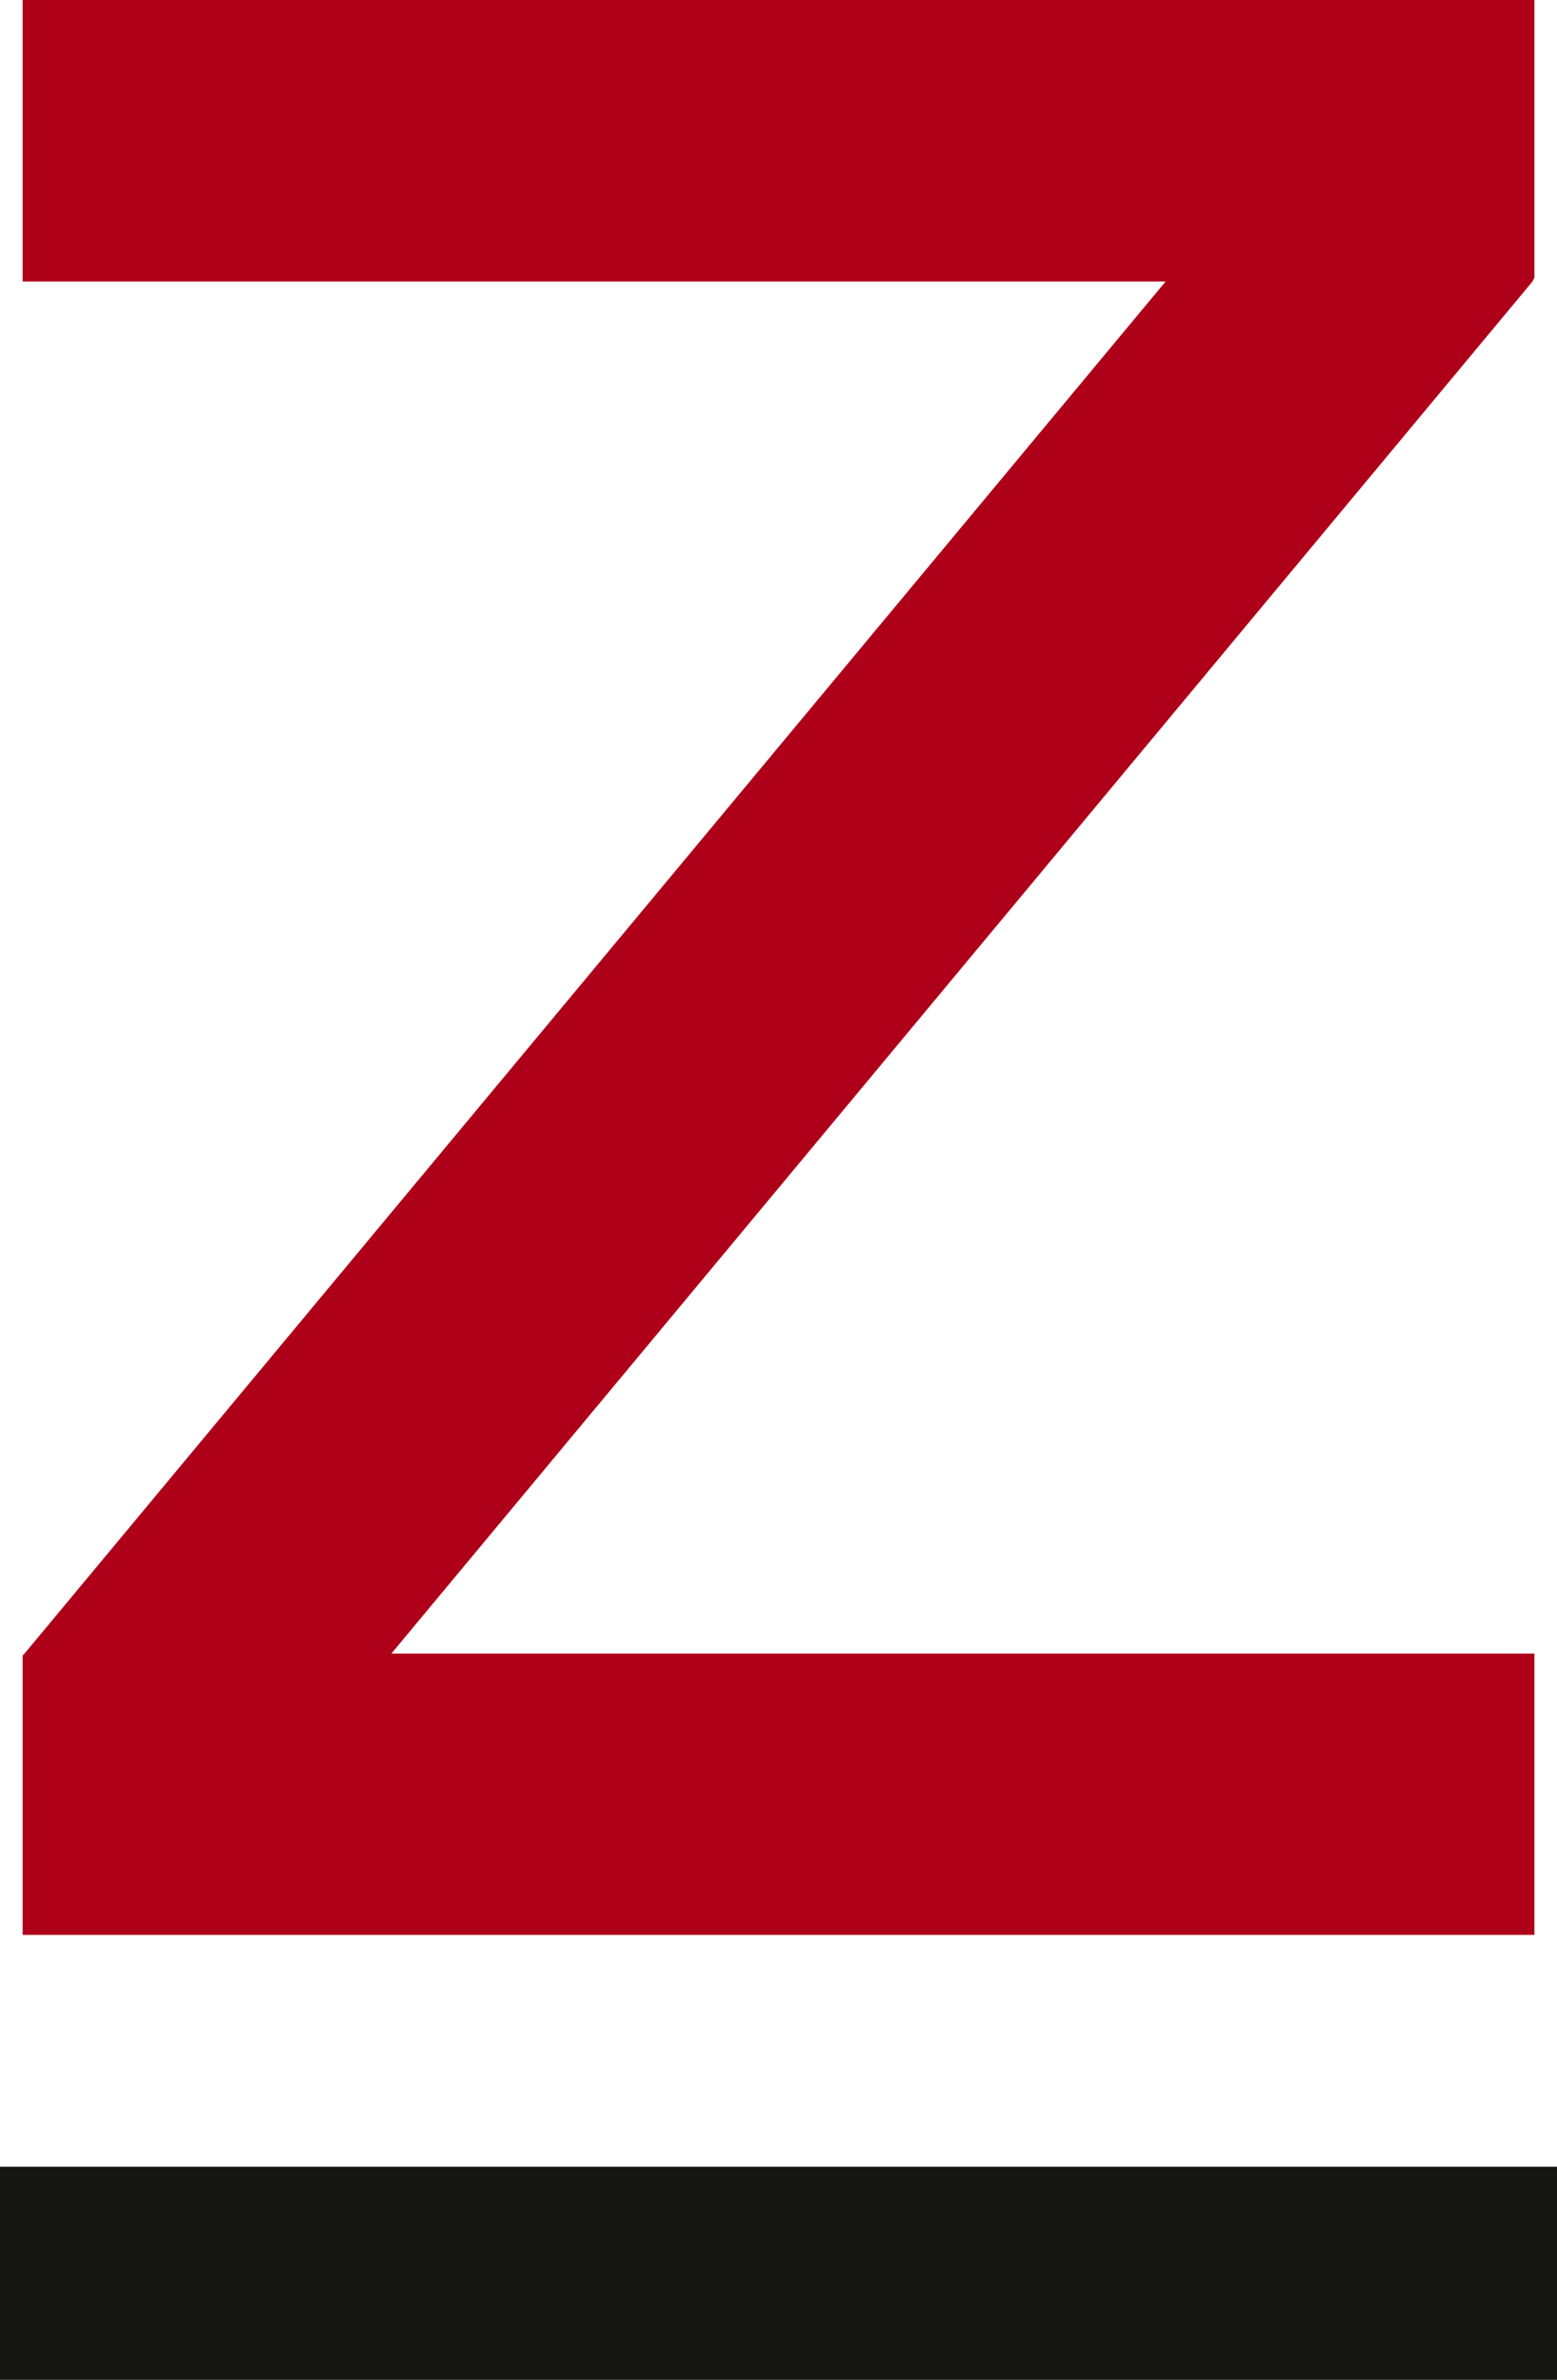 <svg xmlns="http://www.w3.org/2000/svg" width="36.091" height="55.158" viewBox="0 0 36.091 55.158"><g id="Raggruppa_102" data-name="Raggruppa 102" transform="translate(0 0)"><path id="Tracciato_143" data-name="Tracciato 143" d="M3.076,0V6.523H29.571l-26.45,31.8-.045.045v6.477H38.118V38.325H11.623l26.45-31.8.045-.09V0Z" transform="translate(-2.551)" fill="#ae0018"></path><rect id="Rettangolo_86" data-name="Rettangolo 86" width="36.091" height="4.942" transform="translate(0 50.217)" fill="#161615"></rect></g></svg>
